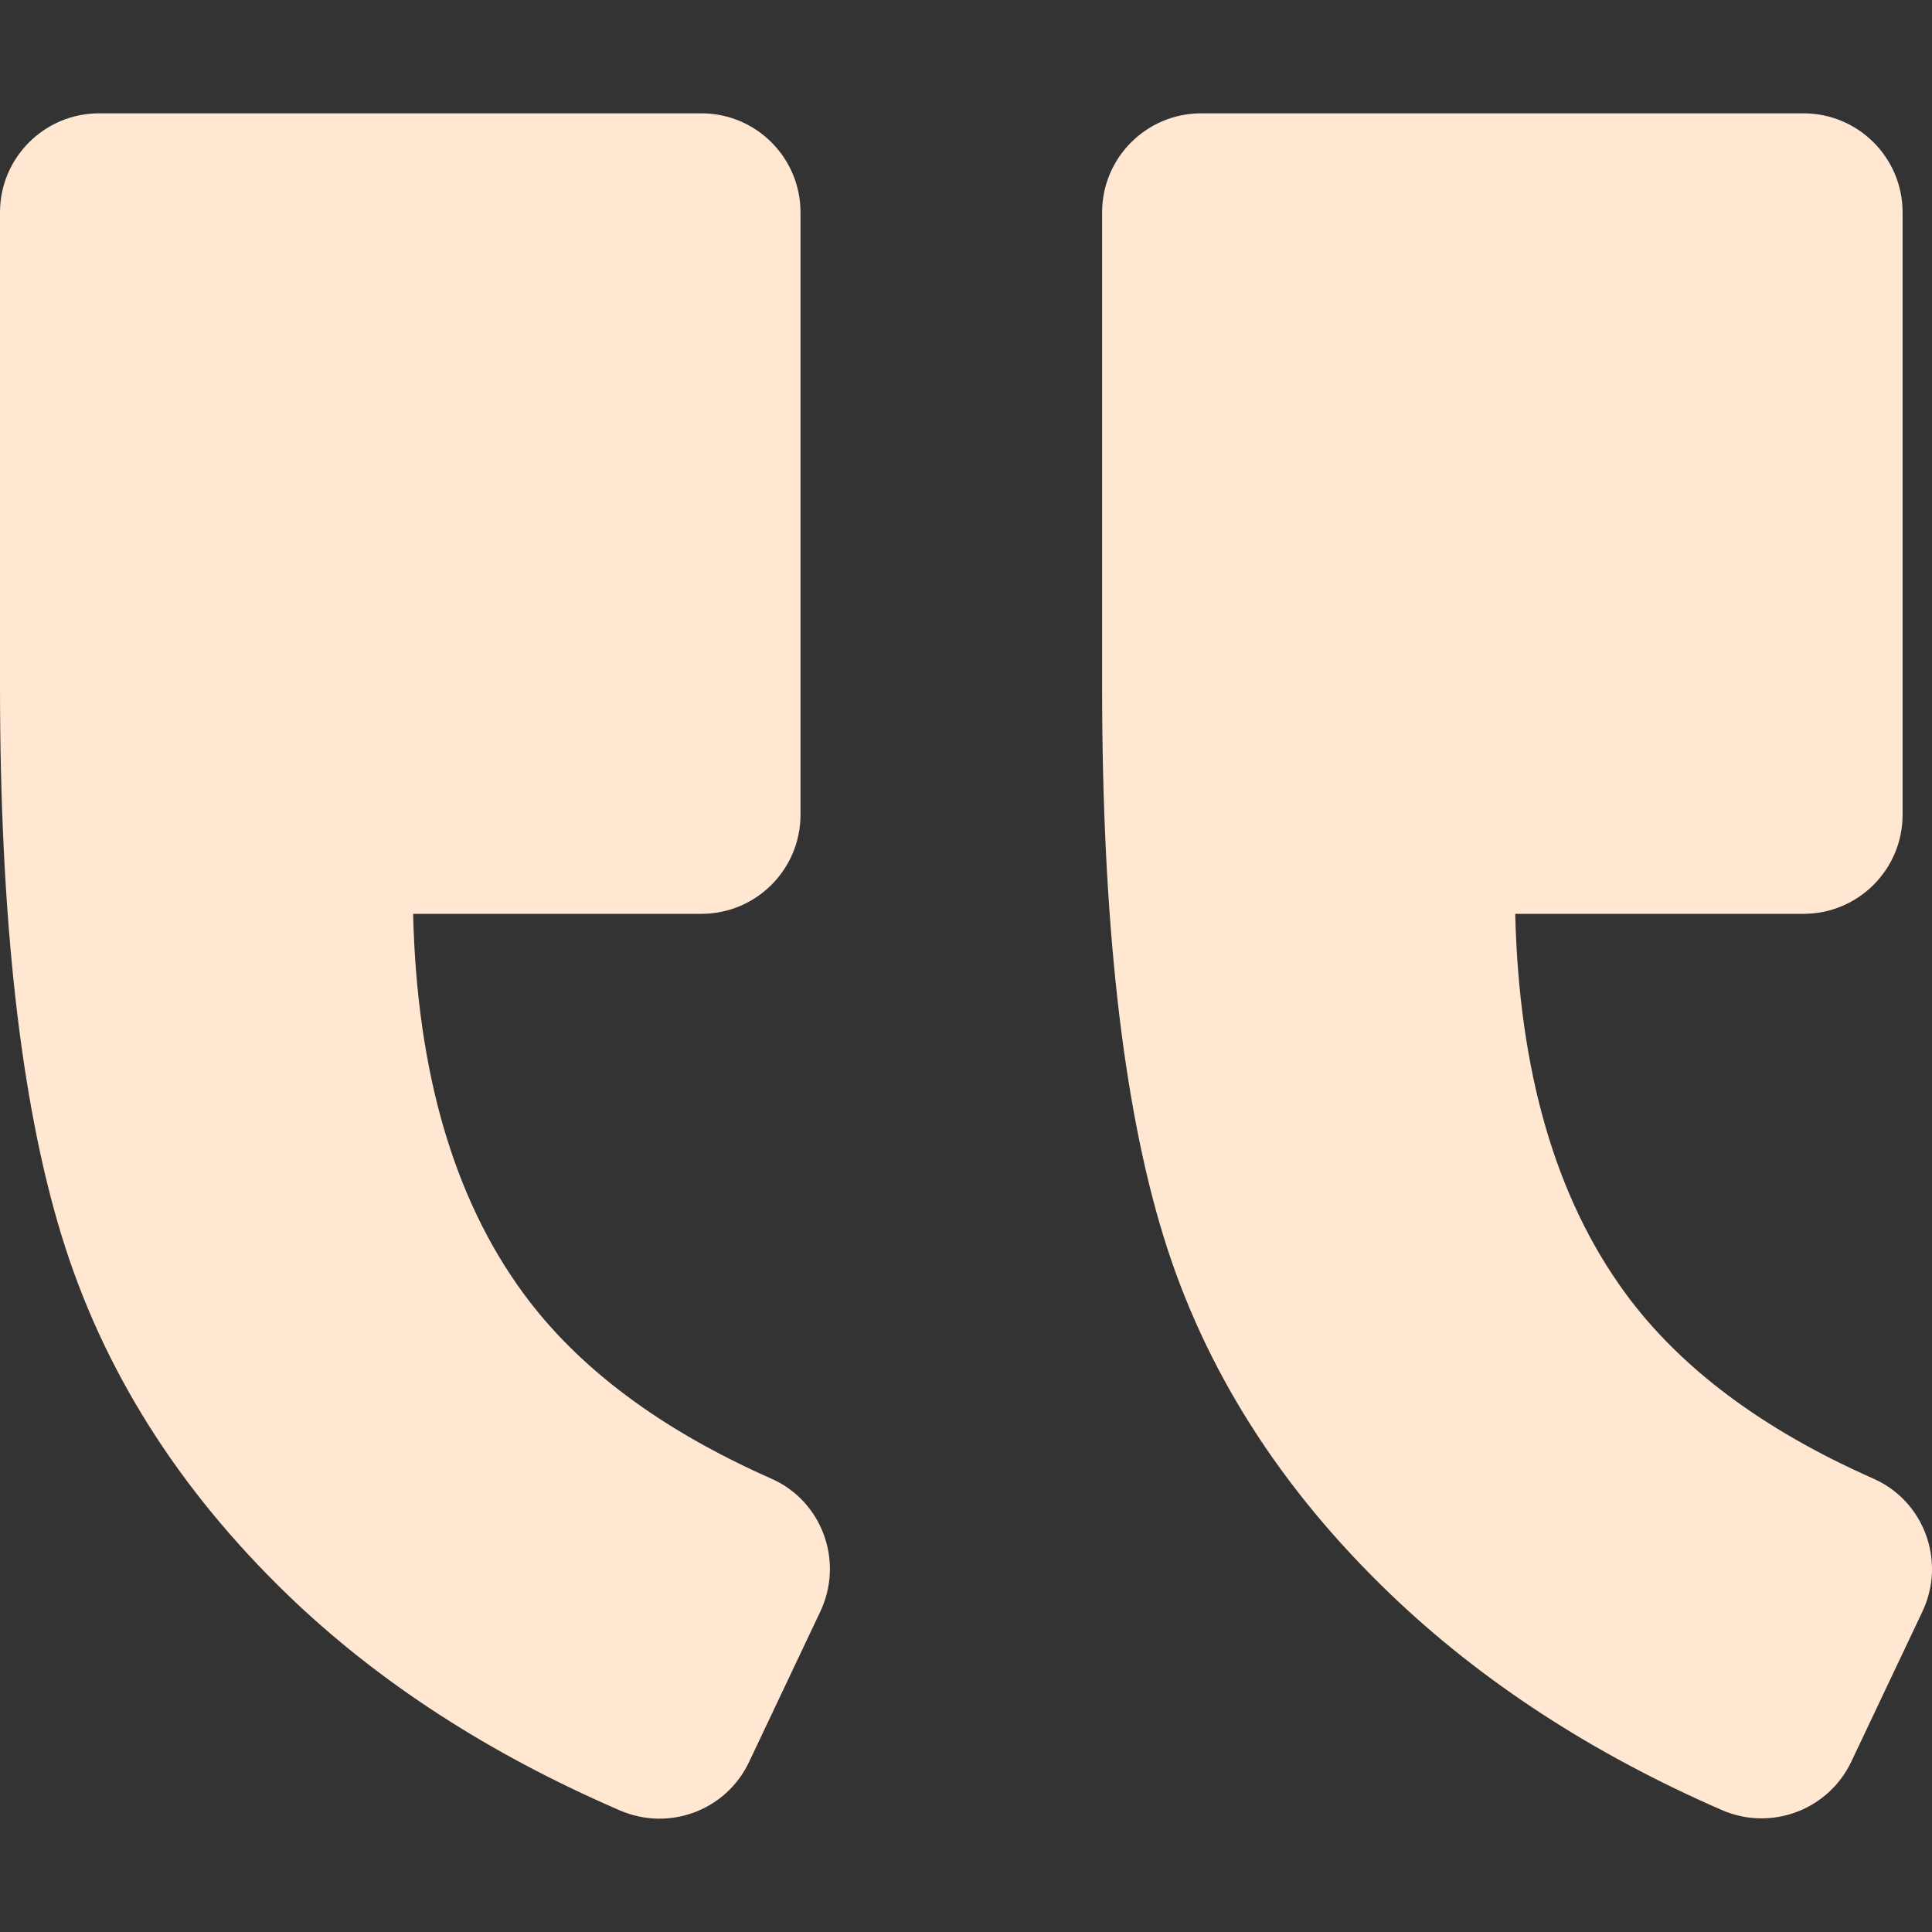 <svg xmlns="http://www.w3.org/2000/svg" width="65" height="65" viewBox="0 0 65 65" fill="none"><rect x="0" y="0" width="65" height="65" fill="#333333" stroke="none"/><g clip-path="url(#clip0)"><path d="M3.333 3.813H23.599C25.439 3.813 26.932 5.306 26.932 7.146V27.412C26.932 29.252 25.439 30.745 23.599 30.745H13.899C14.026 36.052 15.259 40.298 17.593 43.492C19.433 46.012 22.219 48.098 25.946 49.745C27.659 50.498 28.399 52.525 27.599 54.218L25.199 59.285C24.426 60.911 22.512 61.624 20.859 60.911C16.446 59.005 12.72 56.591 9.68 53.658C5.973 50.078 3.433 46.038 2.06 41.532C0.687 37.025 9.53674e-06 30.879 9.53674e-06 23.079V7.146C9.53674e-06 5.307 1.493 3.813 3.333 3.813Z" fill="#FFE7D1"></path><path d="M57.931 60.898C53.571 58.998 49.865 56.585 46.805 53.658C43.065 50.078 40.512 46.052 39.139 41.578C37.765 37.105 37.079 30.939 37.079 23.079V7.146C37.079 5.306 38.572 3.813 40.412 3.813H60.678C62.518 3.813 64.011 5.306 64.011 7.146V27.412C64.011 29.252 62.518 30.745 60.678 30.745H50.978C51.105 36.052 52.338 40.298 54.671 43.492C56.511 46.012 59.298 48.098 63.024 49.745C64.738 50.498 65.478 52.525 64.678 54.218L62.284 59.271C61.511 60.898 59.584 61.618 57.931 60.898Z" fill="#FFE7D1"></path></g><defs><clipPath id="clip0"><rect width="65" height="65" fill="white" transform="matrix(-1 0 0 1 65 0)"></rect></clipPath></defs></svg>